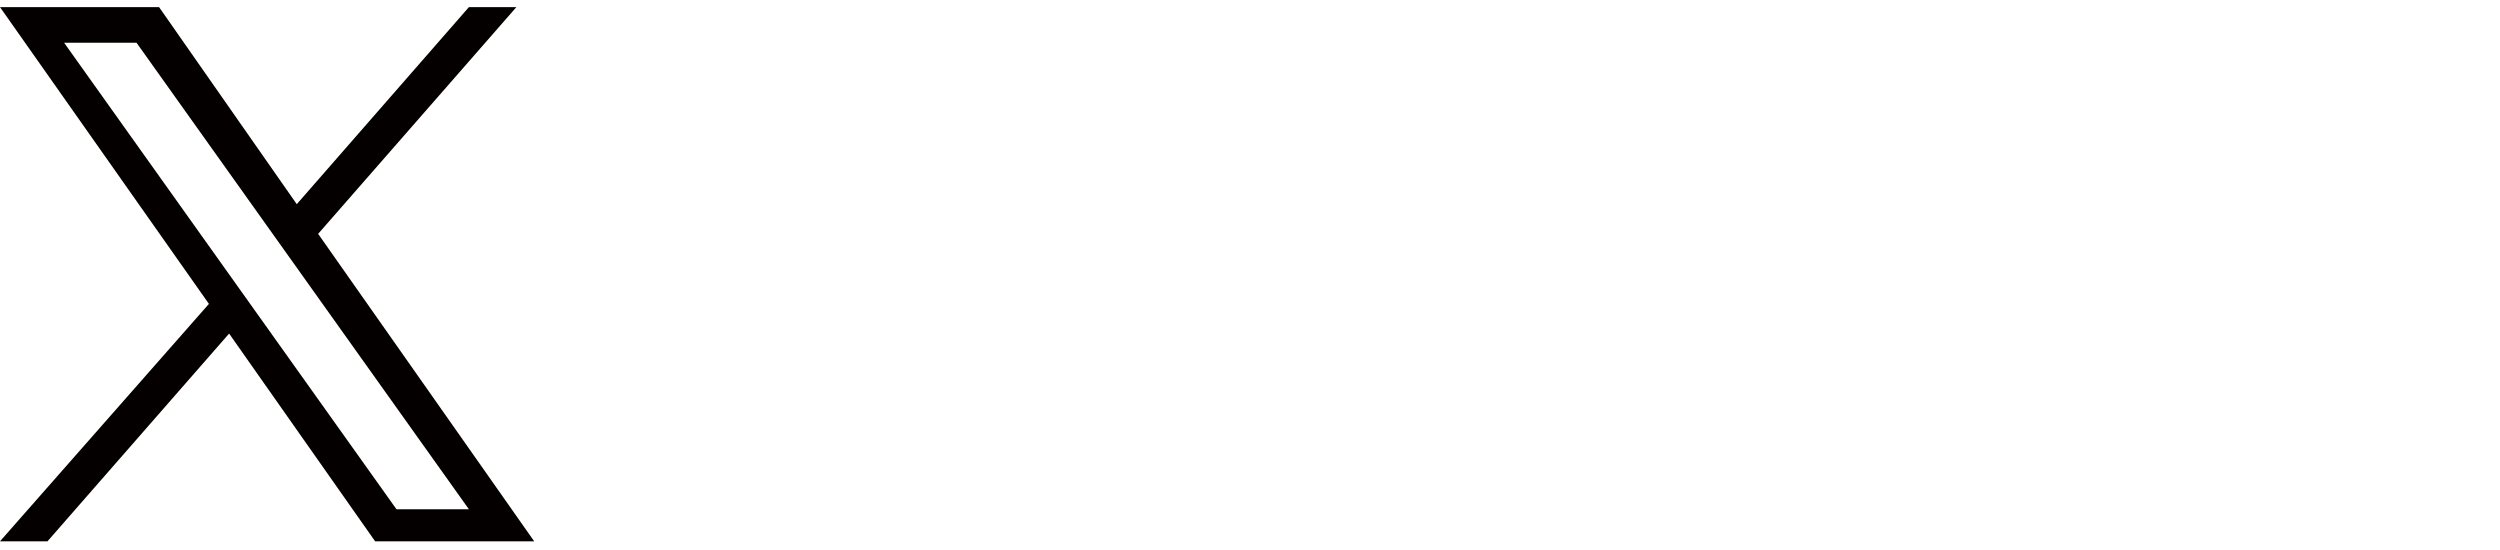 <?xml version="1.0" encoding="utf-8"?>
<!-- Generator: Adobe Illustrator 28.0.0, SVG Export Plug-In . SVG Version: 6.00 Build 0)  -->
<svg version="1.1" id="レイヤー_1" xmlns="http://www.w3.org/2000/svg" xmlns:xlink="http://www.w3.org/1999/xlink" x="0px"
	 y="0px" viewBox="0 0 210.6 46.3" style="enable-background:new 0 0 210.6 46.3;" xml:space="preserve">
<style type="text/css">
	.ドロップシャドウ{fill:none;}
	.角を丸くする_x0020_2_x0020_pt{fill:#FFFFFF;stroke:#000000;stroke-miterlimit:10;}
	.ライブ反射_x0020_X{fill:none;}
	.ベベルソフト{fill:url(#SVGID_1_);}
	.夕暮れ{fill:#FFFFFF;}
	.木の葉_GS{fill:#FFE100;}
	.ポンパドール_GS{fill-rule:evenodd;clip-rule:evenodd;fill:#4CACE2;}
	.st0{fill:#040000;}
</style>
<linearGradient id="SVGID_1_" gradientUnits="userSpaceOnUse" x1="-78.704" y1="-258.796" x2="-77.997" y2="-258.089">
	<stop  offset="0" style="stop-color:#E6E7EA"/>
	<stop  offset="0.174" style="stop-color:#E2E3E6"/>
	<stop  offset="0.352" style="stop-color:#D6D6D8"/>
	<stop  offset="0.532" style="stop-color:#C0C0C1"/>
	<stop  offset="0.714" style="stop-color:#A3A4A3"/>
	<stop  offset="0.895" style="stop-color:#7F8281"/>
	<stop  offset="1" style="stop-color:#686E6C"/>
</linearGradient>
<path class="st0" d="M26.8,19.7L43.5,0.6h-4L25,17.2L13.4,0.6H0l17.6,25L0,45.6h4l15.3-17.5l12.3,17.5H45 M5.4,3.6h6.1l28,39.3h-6.1
	"/>
</svg>
